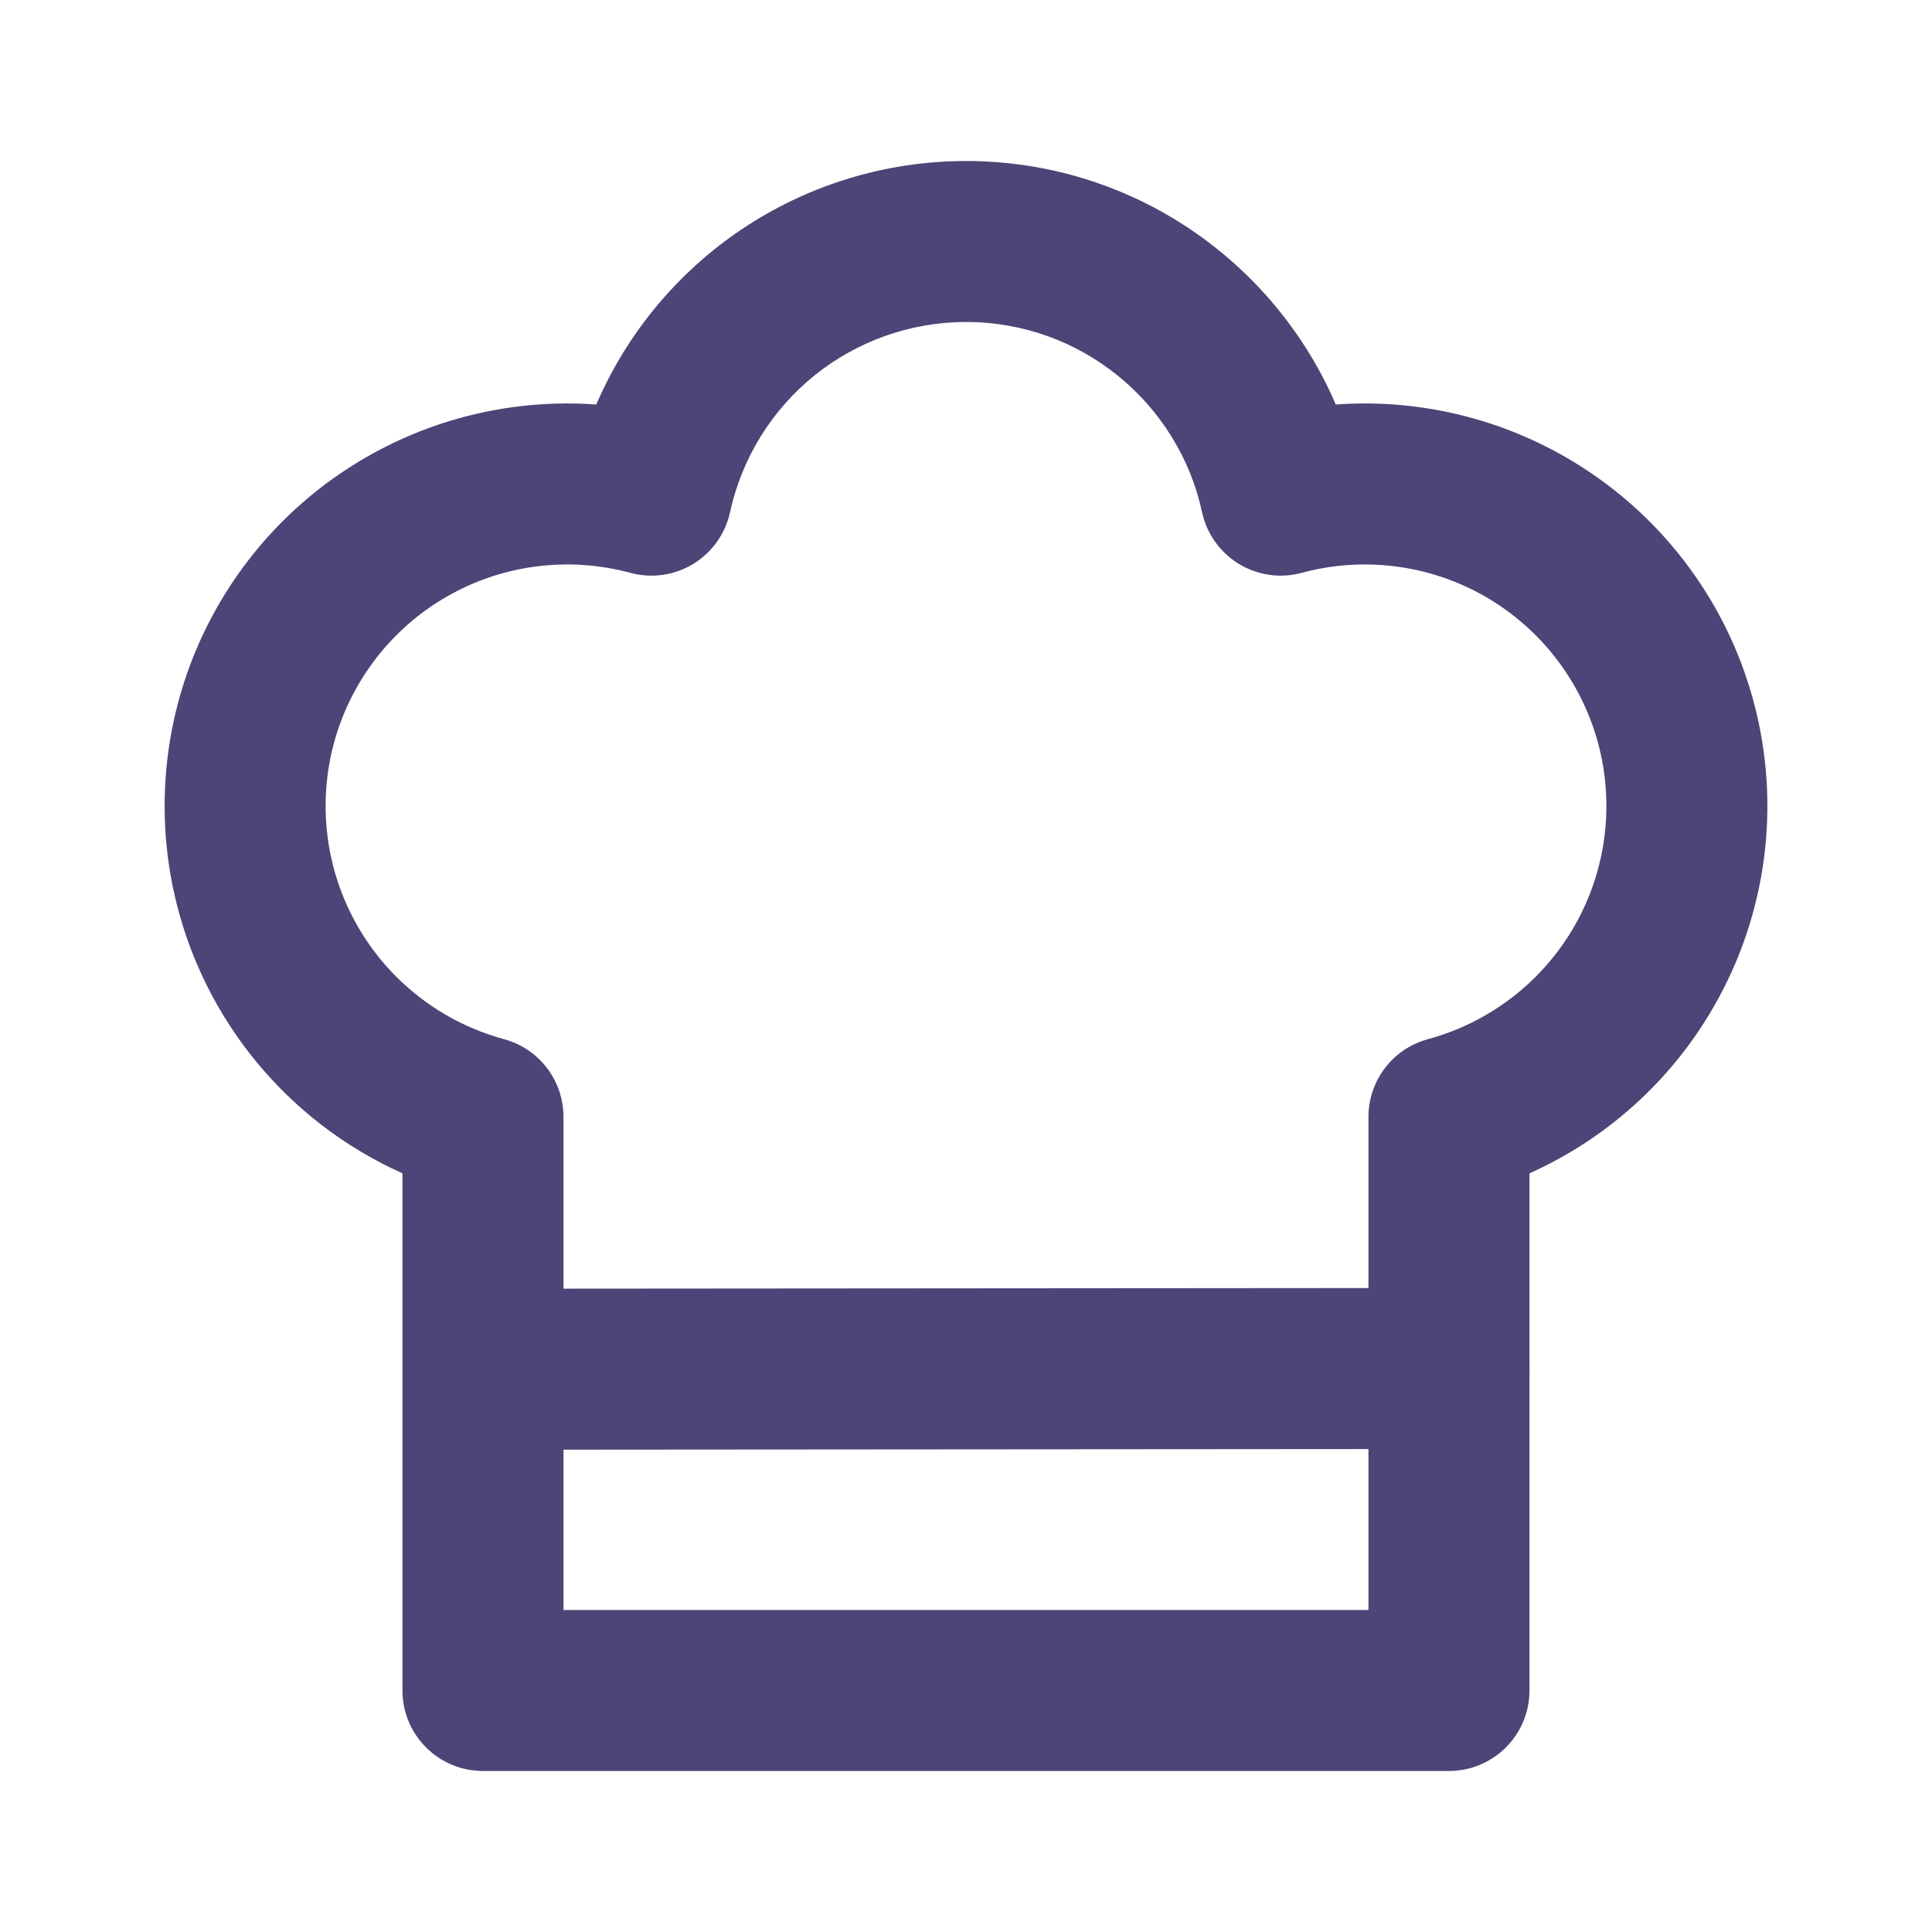 <svg width="32" height="32" viewBox="0 0 32 32" fill="none" xmlns="http://www.w3.org/2000/svg">
<path fill-rule="evenodd" clip-rule="evenodd" d="M25.333 22.666C25.333 23.402 24.737 24 24 24L8.215 24.012C7.479 24.013 6.881 23.416 6.881 22.68C6.88 21.943 7.477 21.346 8.213 21.345L23.998 21.333C24.735 21.333 25.332 21.929 25.333 22.666Z" fill="#4E4477"/>
<path fill-rule="evenodd" clip-rule="evenodd" d="M15.999 5.333C15.086 5.334 14.201 5.646 13.49 6.219C12.779 6.793 12.286 7.592 12.092 8.484C12.014 8.841 11.793 9.151 11.481 9.341C11.169 9.53 10.793 9.584 10.44 9.488C9.933 9.351 9.404 9.315 8.883 9.382C8.362 9.449 7.859 9.618 7.403 9.88C6.947 10.141 6.548 10.49 6.227 10.906C5.906 11.322 5.67 11.797 5.532 12.304C5.395 12.811 5.359 13.34 5.426 13.861C5.493 14.382 5.662 14.885 5.924 15.341C6.185 15.797 6.534 16.196 6.95 16.517C7.366 16.838 7.841 17.074 8.348 17.212C8.929 17.369 9.333 17.896 9.333 18.499V26.667H22.666V18.499C22.666 17.896 23.07 17.369 23.651 17.212C24.675 16.934 25.547 16.262 26.076 15.342C26.604 14.421 26.745 13.329 26.468 12.305C26.191 11.281 25.518 10.409 24.598 9.88C23.678 9.352 22.585 9.211 21.561 9.488C21.208 9.584 20.832 9.53 20.52 9.34C20.207 9.15 19.987 8.841 19.91 8.483C19.52 6.682 17.916 5.333 16 5.333M11.816 4.143C13.001 3.188 14.477 2.667 15.999 2.667H15.999C18.748 2.667 21.104 4.328 22.125 6.7C23.441 6.605 24.765 6.902 25.925 7.568C27.459 8.448 28.58 9.901 29.042 11.608C29.504 13.315 29.269 15.136 28.388 16.669C27.683 17.898 26.61 18.862 25.333 19.434V28C25.333 28.736 24.736 29.333 23.999 29.333H7.999C7.263 29.333 6.666 28.736 6.666 28V19.434C6.189 19.22 5.737 18.95 5.321 18.629C4.628 18.094 4.046 17.427 3.611 16.668C3.175 15.909 2.893 15.071 2.781 14.202C2.669 13.334 2.73 12.452 2.958 11.607C3.187 10.761 3.581 9.97 4.115 9.277C4.65 8.583 5.317 8.002 6.076 7.567C6.836 7.131 7.673 6.849 8.542 6.737C8.985 6.68 9.432 6.668 9.876 6.7C10.302 5.708 10.966 4.829 11.816 4.143Z" fill="#4E4477"/>
</svg>

